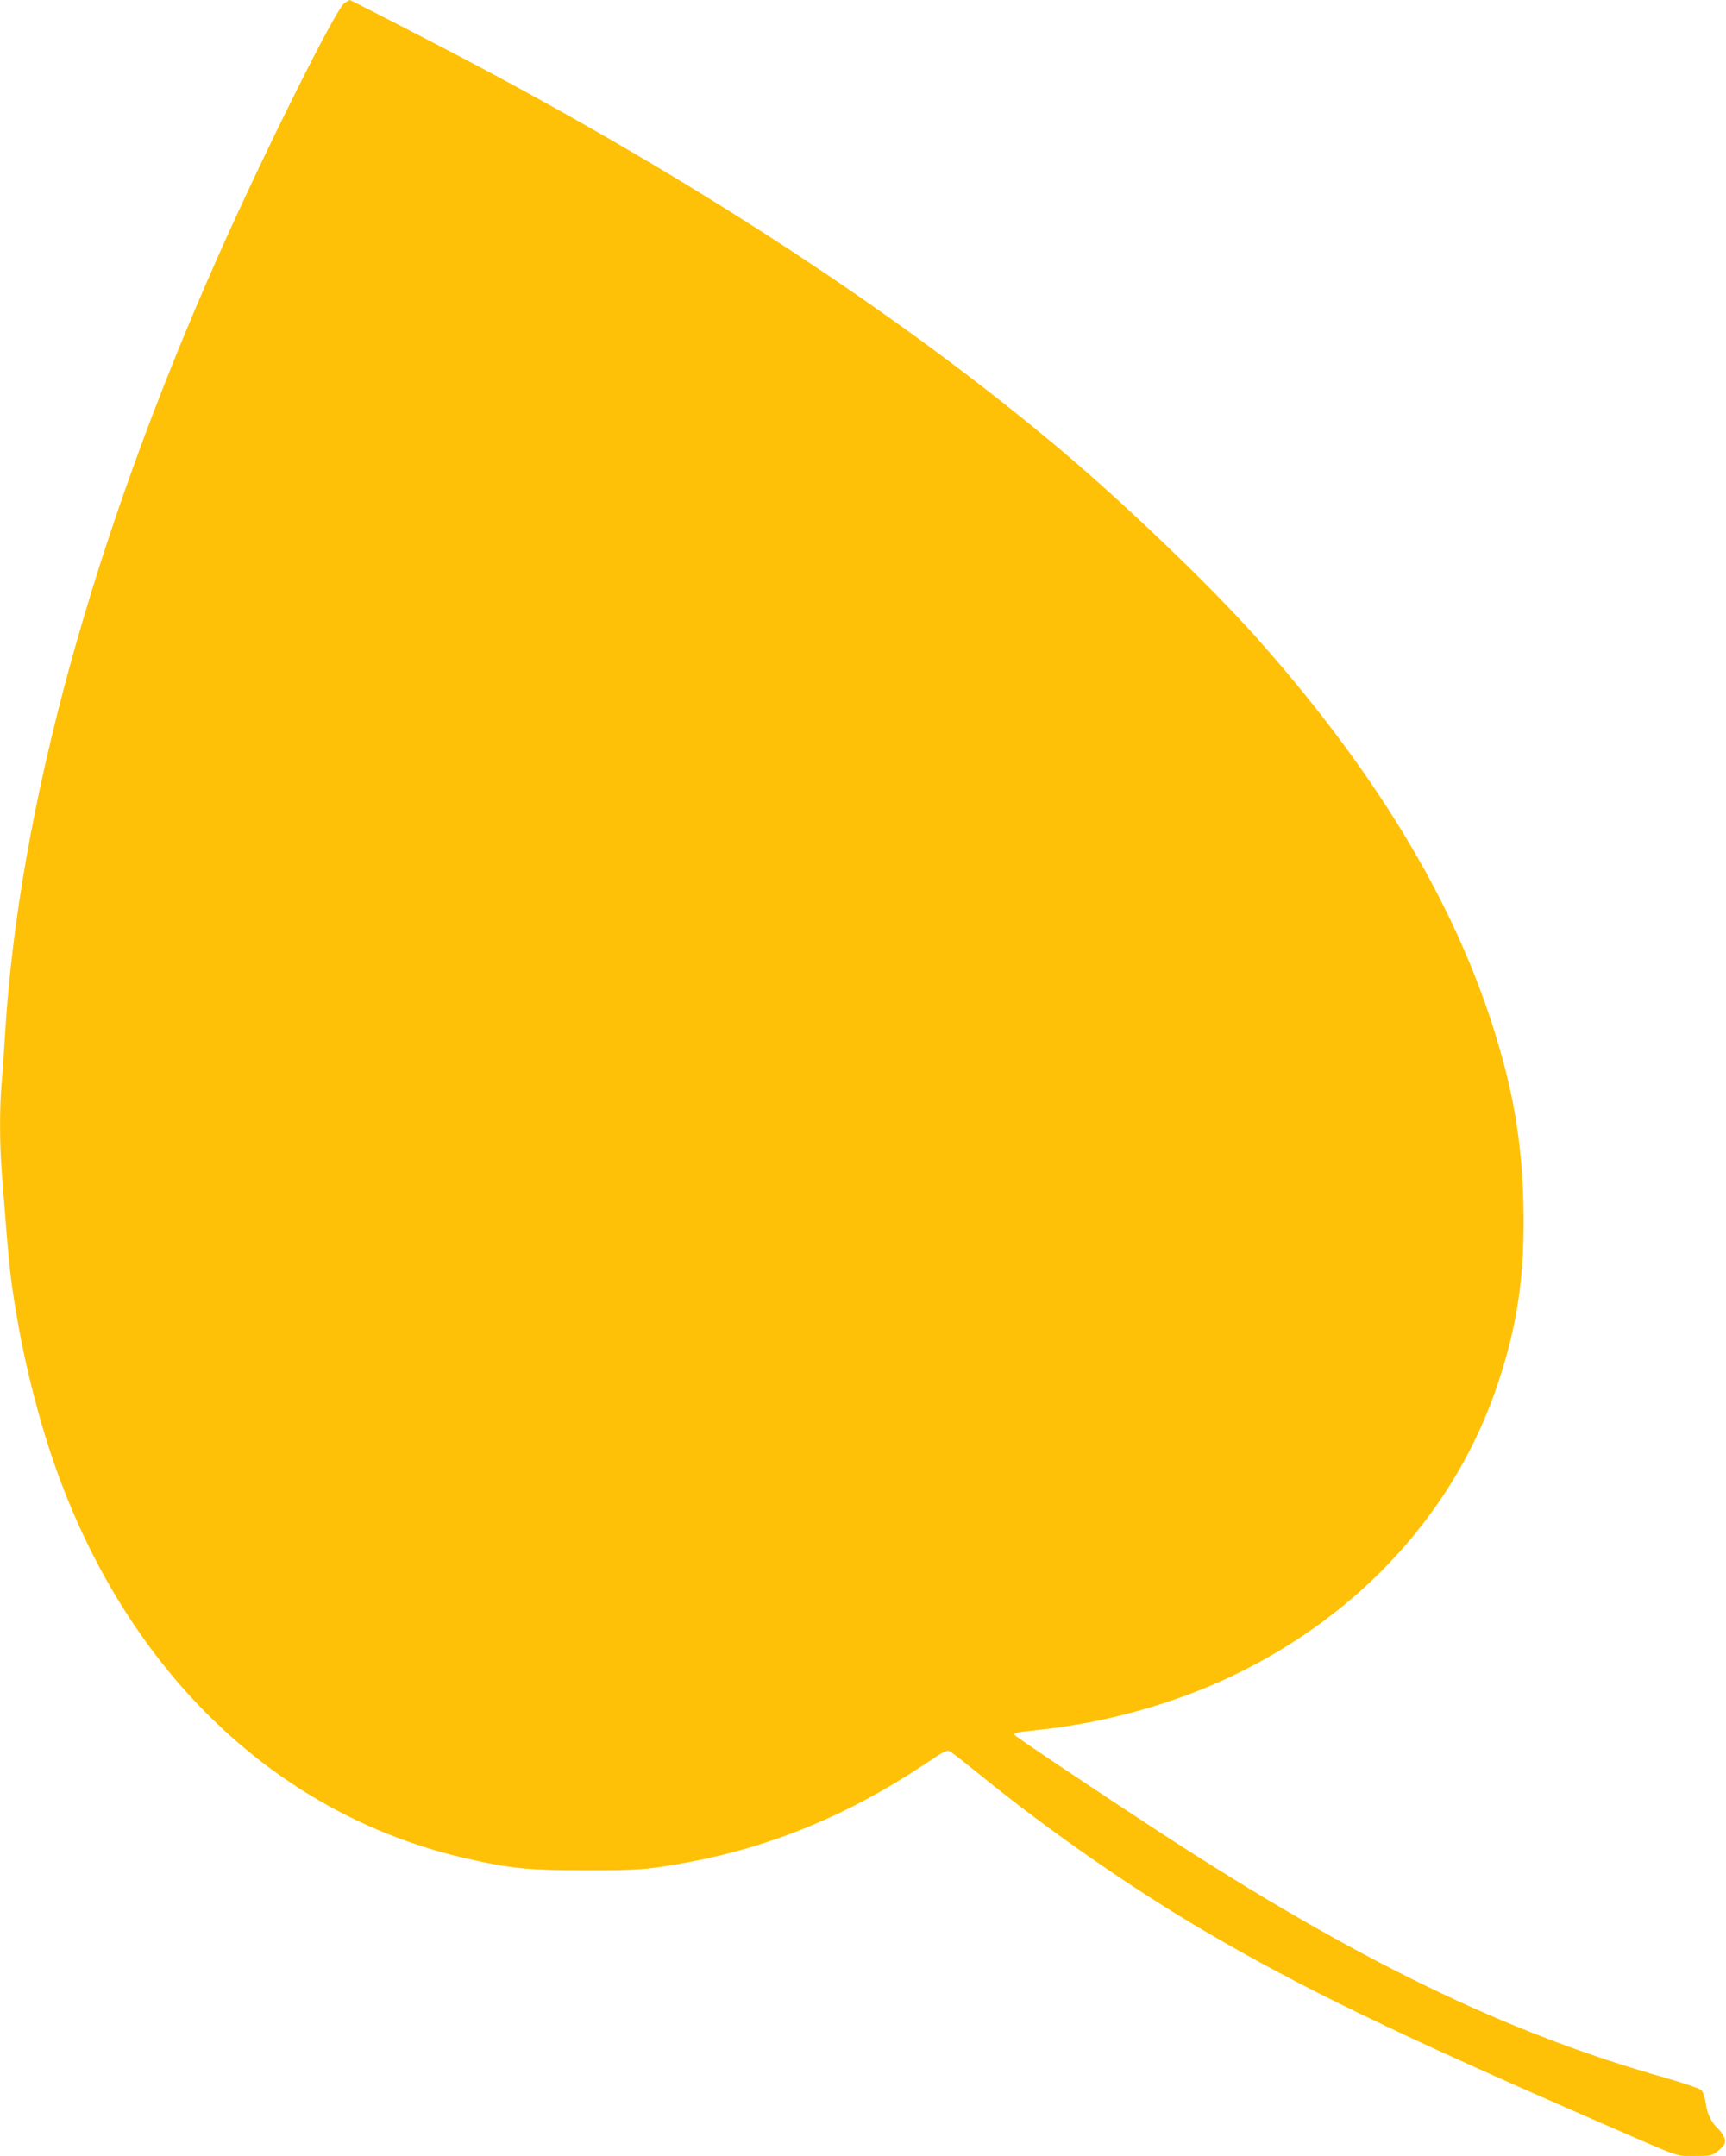 <?xml version="1.0" standalone="no"?>
<!DOCTYPE svg PUBLIC "-//W3C//DTD SVG 20010904//EN"
 "http://www.w3.org/TR/2001/REC-SVG-20010904/DTD/svg10.dtd">
<svg version="1.0" xmlns="http://www.w3.org/2000/svg"
 width="1025pt" height="1280pt" viewBox="0 0 1025 1280"
 preserveAspectRatio="xMidYMid meet">
<g transform="translate(0,1280) scale(0.1,-0.1)"
fill="#ffc107" stroke="none">
<path d="M2045 12781 c-48 -29 -475 -884 -747 -1496 -747 -1680 -1187 -3287
-1268 -4625 -6 -102 -15 -232 -20 -290 -13 -137 -13 -352 0 -520 34 -444 42
-533 55 -638 53 -410 162 -855 297 -1212 446 -1180 1317 -1987 2413 -2235 254
-58 367 -69 695 -69 319 -1 381 4 628 50 486 91 944 281 1381 572 136 91 145
95 167 81 13 -8 90 -68 171 -134 413 -335 895 -670 1339 -931 575 -337 1140
-610 2359 -1141 480 -209 433 -193 548 -193 92 0 103 2 133 25 48 37 58 59 40
92 -8 16 -24 37 -35 47 -38 35 -62 84 -71 148 -5 36 -16 68 -27 79 -10 10
-106 42 -213 73 -952 269 -1839 700 -3004 1459 -359 234 -853 565 -860 576 -8
13 12 17 144 31 398 42 799 154 1148 320 764 365 1326 983 1577 1735 119 355
161 653 152 1062 -9 379 -61 683 -183 1064 -244 762 -708 1524 -1407 2309
-269 301 -766 778 -1142 1096 -955 807 -2187 1614 -3580 2346 -196 103 -653
338 -658 338 -1 0 -15 -8 -32 -19z"/>
</g>
</svg>
